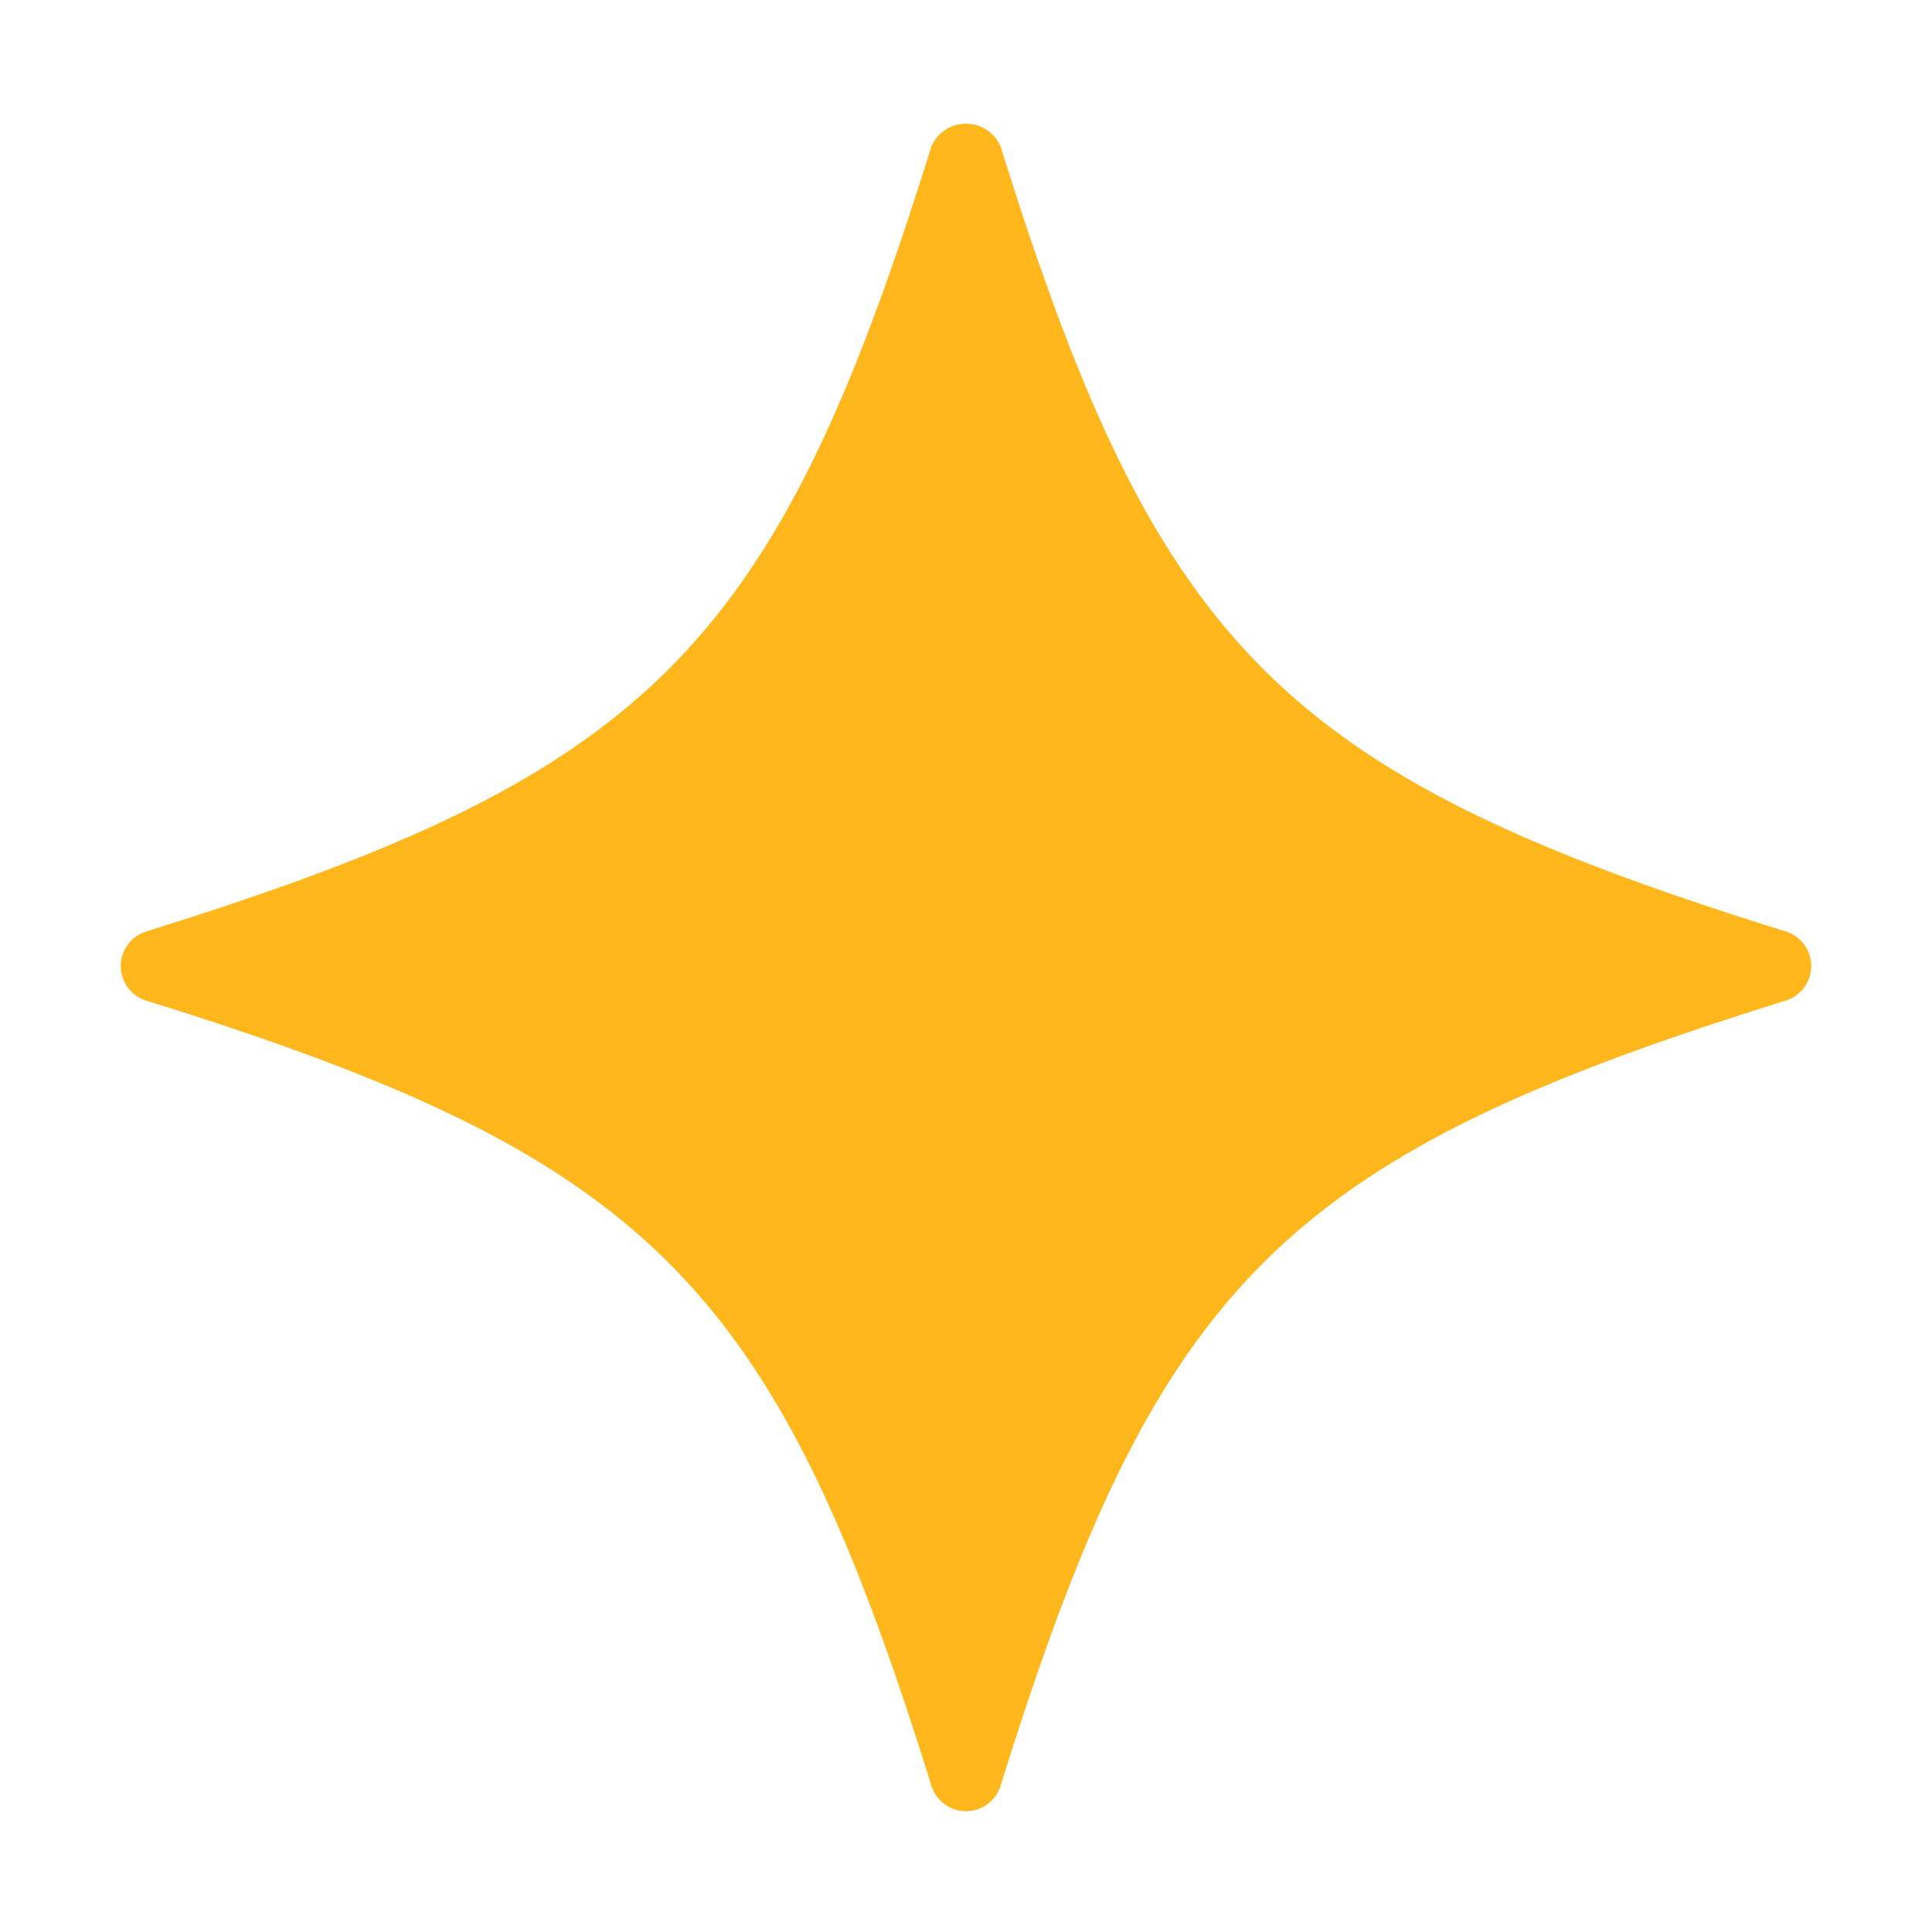 <svg data-name="Layer 1" viewBox="0 0 32 32" xmlns="http://www.w3.org/2000/svg"><path d="M29.576 15.427c-8.34-2.597-10.406-4.663-13.003-13.003a.625.625 0 0 0-1.146 0c-2.597 8.34-4.663 10.406-13.003 13.003a.6.6 0 0 0 0 1.147c8.34 2.595 10.406 4.662 13.003 13.003a.6.6 0 0 0 1.146 0c2.597-8.341 4.663-10.408 13.003-13.003a.6.6 0 0 0 0-1.147Z" fill="#ffb71c" class="fill-000000"></path></svg>